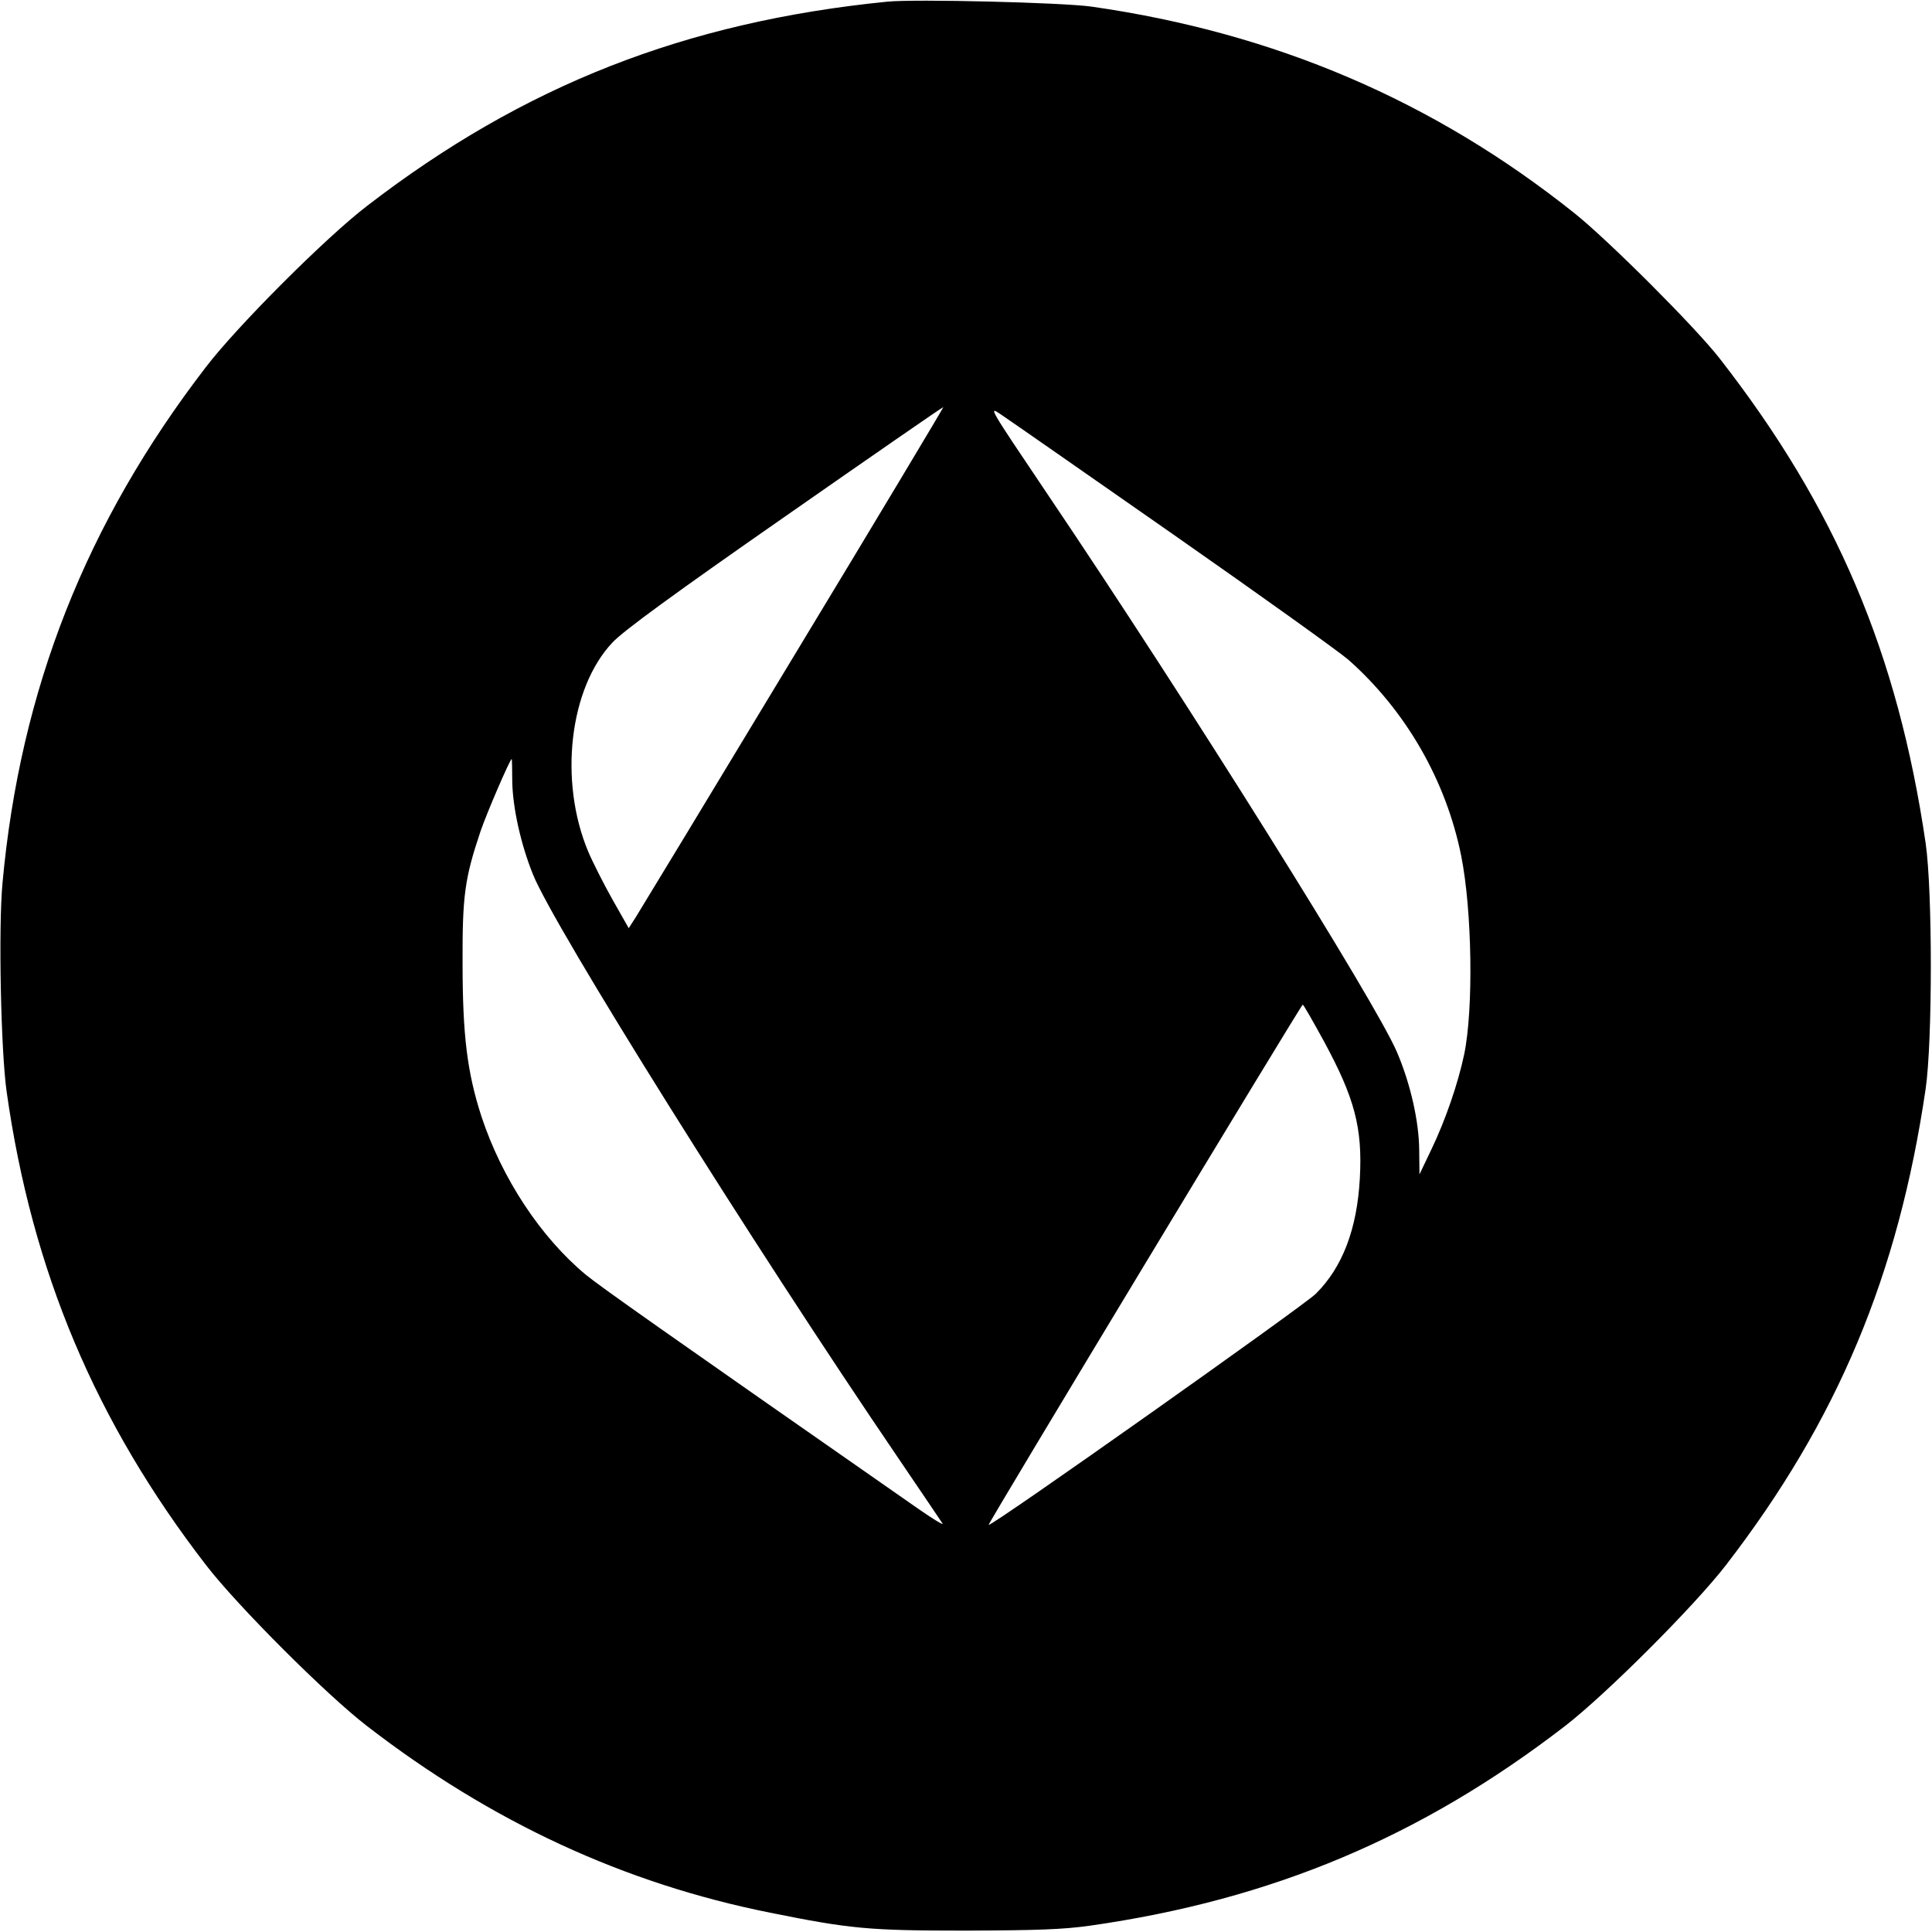 <?xml version="1.0" standalone="no"?>
<!DOCTYPE svg PUBLIC "-//W3C//DTD SVG 20010904//EN"
 "http://www.w3.org/TR/2001/REC-SVG-20010904/DTD/svg10.dtd">
<svg version="1.0" xmlns="http://www.w3.org/2000/svg"
 width="700pt" height="700pt" viewBox="0 0 700 700"
 preserveAspectRatio="xMidYMid meet">
<g transform="translate(0,700) scale(0.1,-0.1)"
fill="#000000" stroke="none">
<path d="M3215 6994 c-731 -73 -1318 -303 -1885 -740 -149 -114 -470 -435
-584 -584 -434 -564 -673 -1169 -737 -1870 -15 -161 -6 -606 15 -755 92 -651
322 -1196 722 -1715 114 -148 436 -470 584 -584 451 -348 931 -570 1460 -676
293 -59 358 -65 710 -65 258 1 351 4 450 18 659 94 1200 322 1720 723 148 114
470 436 584 584 403 523 624 1050 723 1725 25 172 25 718 0 890 -101 688 -325
1216 -747 1757 -88 113 -402 427 -526 526 -510 407 -1085 653 -1749 748 -105
15 -640 28 -740 18z m-341 -2375 c-300 -497 -557 -921 -571 -943 l-25 -39 -59
104 c-32 57 -72 136 -88 174 -107 256 -68 592 88 757 39 42 224 177 626 457
314 219 571 397 573 396 1 -1 -243 -409 -544 -906z m1375 446 c315 -220 601
-425 636 -455 208 -184 354 -437 409 -710 40 -199 45 -557 11 -720 -22 -105
-68 -239 -119 -345 l-43 -90 -1 90 c-1 103 -32 240 -81 354 -77 180 -752 1259
-1268 2024 -210 312 -214 318 -166 285 27 -18 307 -213 622 -433z m-2393 -898
c2 -95 31 -226 75 -335 75 -188 794 -1337 1325 -2117 82 -121 154 -227 159
-235 5 -8 -34 16 -86 52 -941 656 -1152 805 -1206 849 -164 136 -305 350 -379
575 -51 158 -68 292 -68 554 -1 246 8 308 65 478 22 65 107 262 113 262 1 0 2
-37 2 -83z m2941 -940 c111 -205 140 -313 130 -496 -10 -184 -63 -323 -160
-419 -45 -44 -1177 -845 -1185 -837 -4 3 1132 1884 1138 1885 3 0 37 -60 77
-133z"/>
</g>
</svg>

